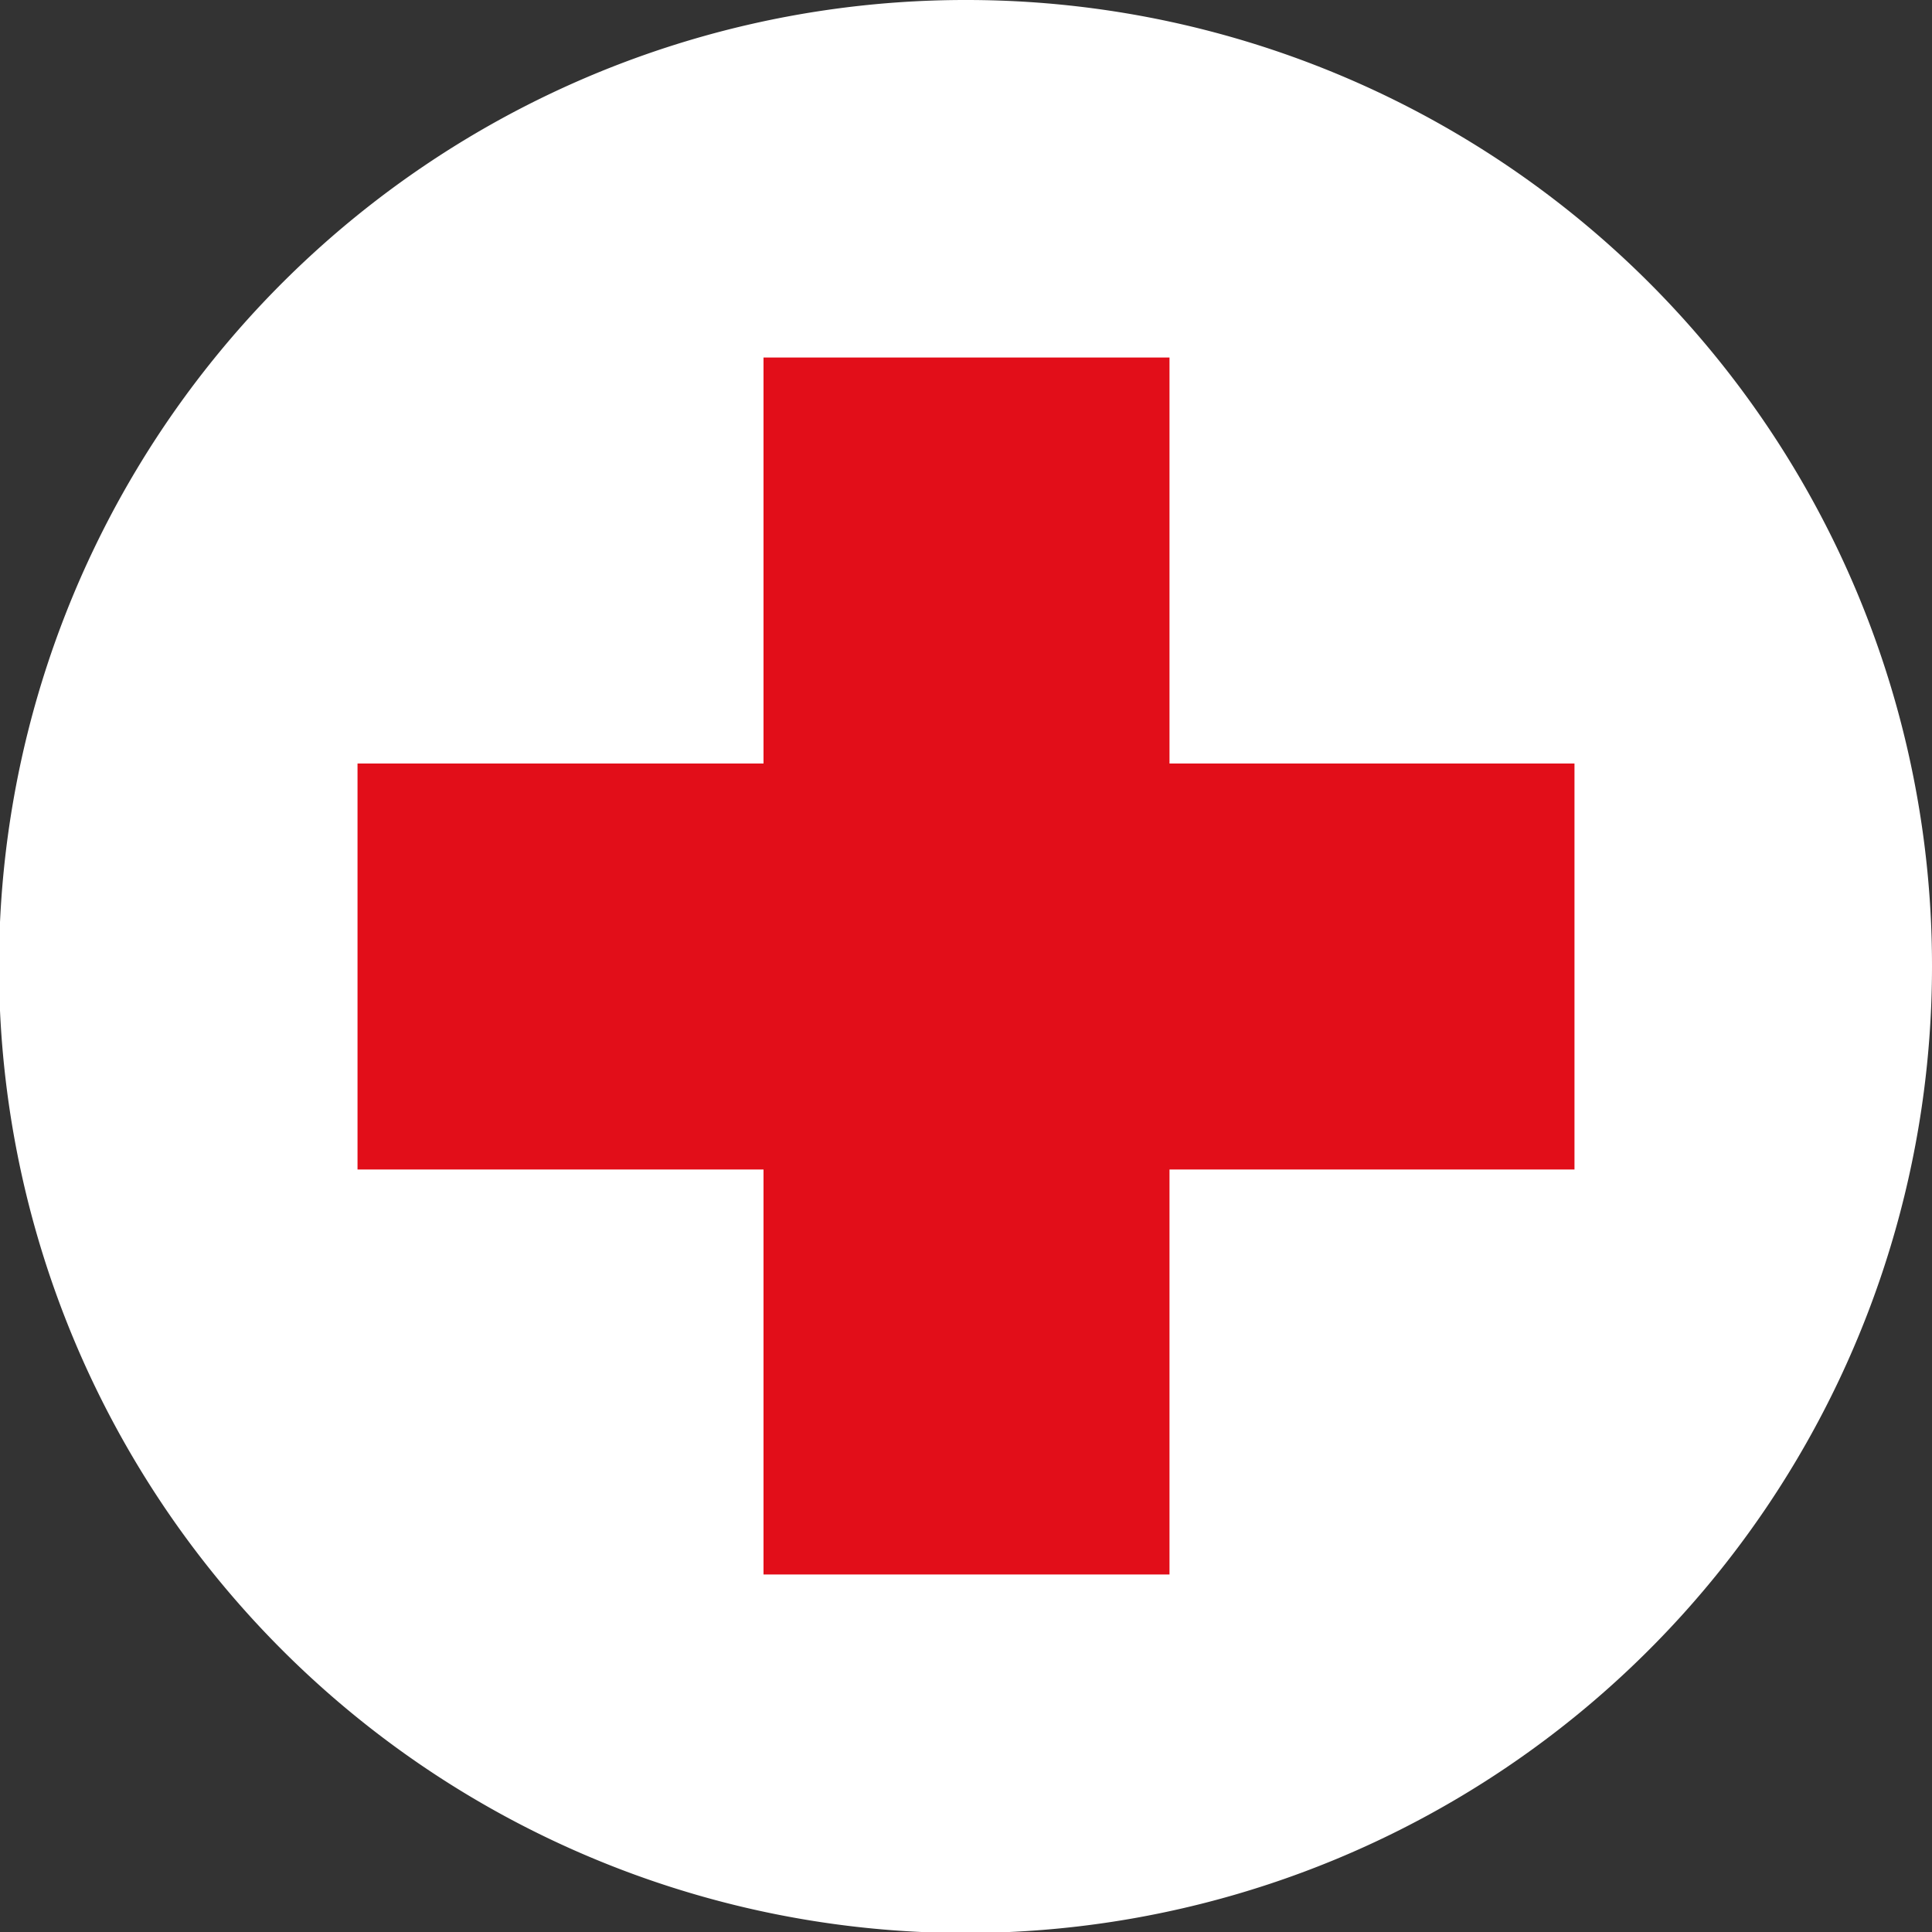 <svg id="Layer_1" data-name="Layer 1" xmlns="http://www.w3.org/2000/svg" viewBox="0 0 19.13 19.13"><rect x="0" y="0" width="19.13" height="19.13" fill="#333333" stroke="none"/><defs><style>.cls-1{fill:#fff;}.cls-2{fill:#e20e19;}</style></defs><title>Artboard 2 copy 25Icon2</title><path class="cls-1" d="M19.13,9.57A9.57,9.57,0,1,1,9.57,0a9.56,9.56,0,0,1,9.56,9.57"/><rect class="cls-2" x="3.54" y="7.56" width="12.05" height="4.02"/><rect class="cls-2" x="7.56" y="3.54" width="4.02" height="12.05"/></svg>